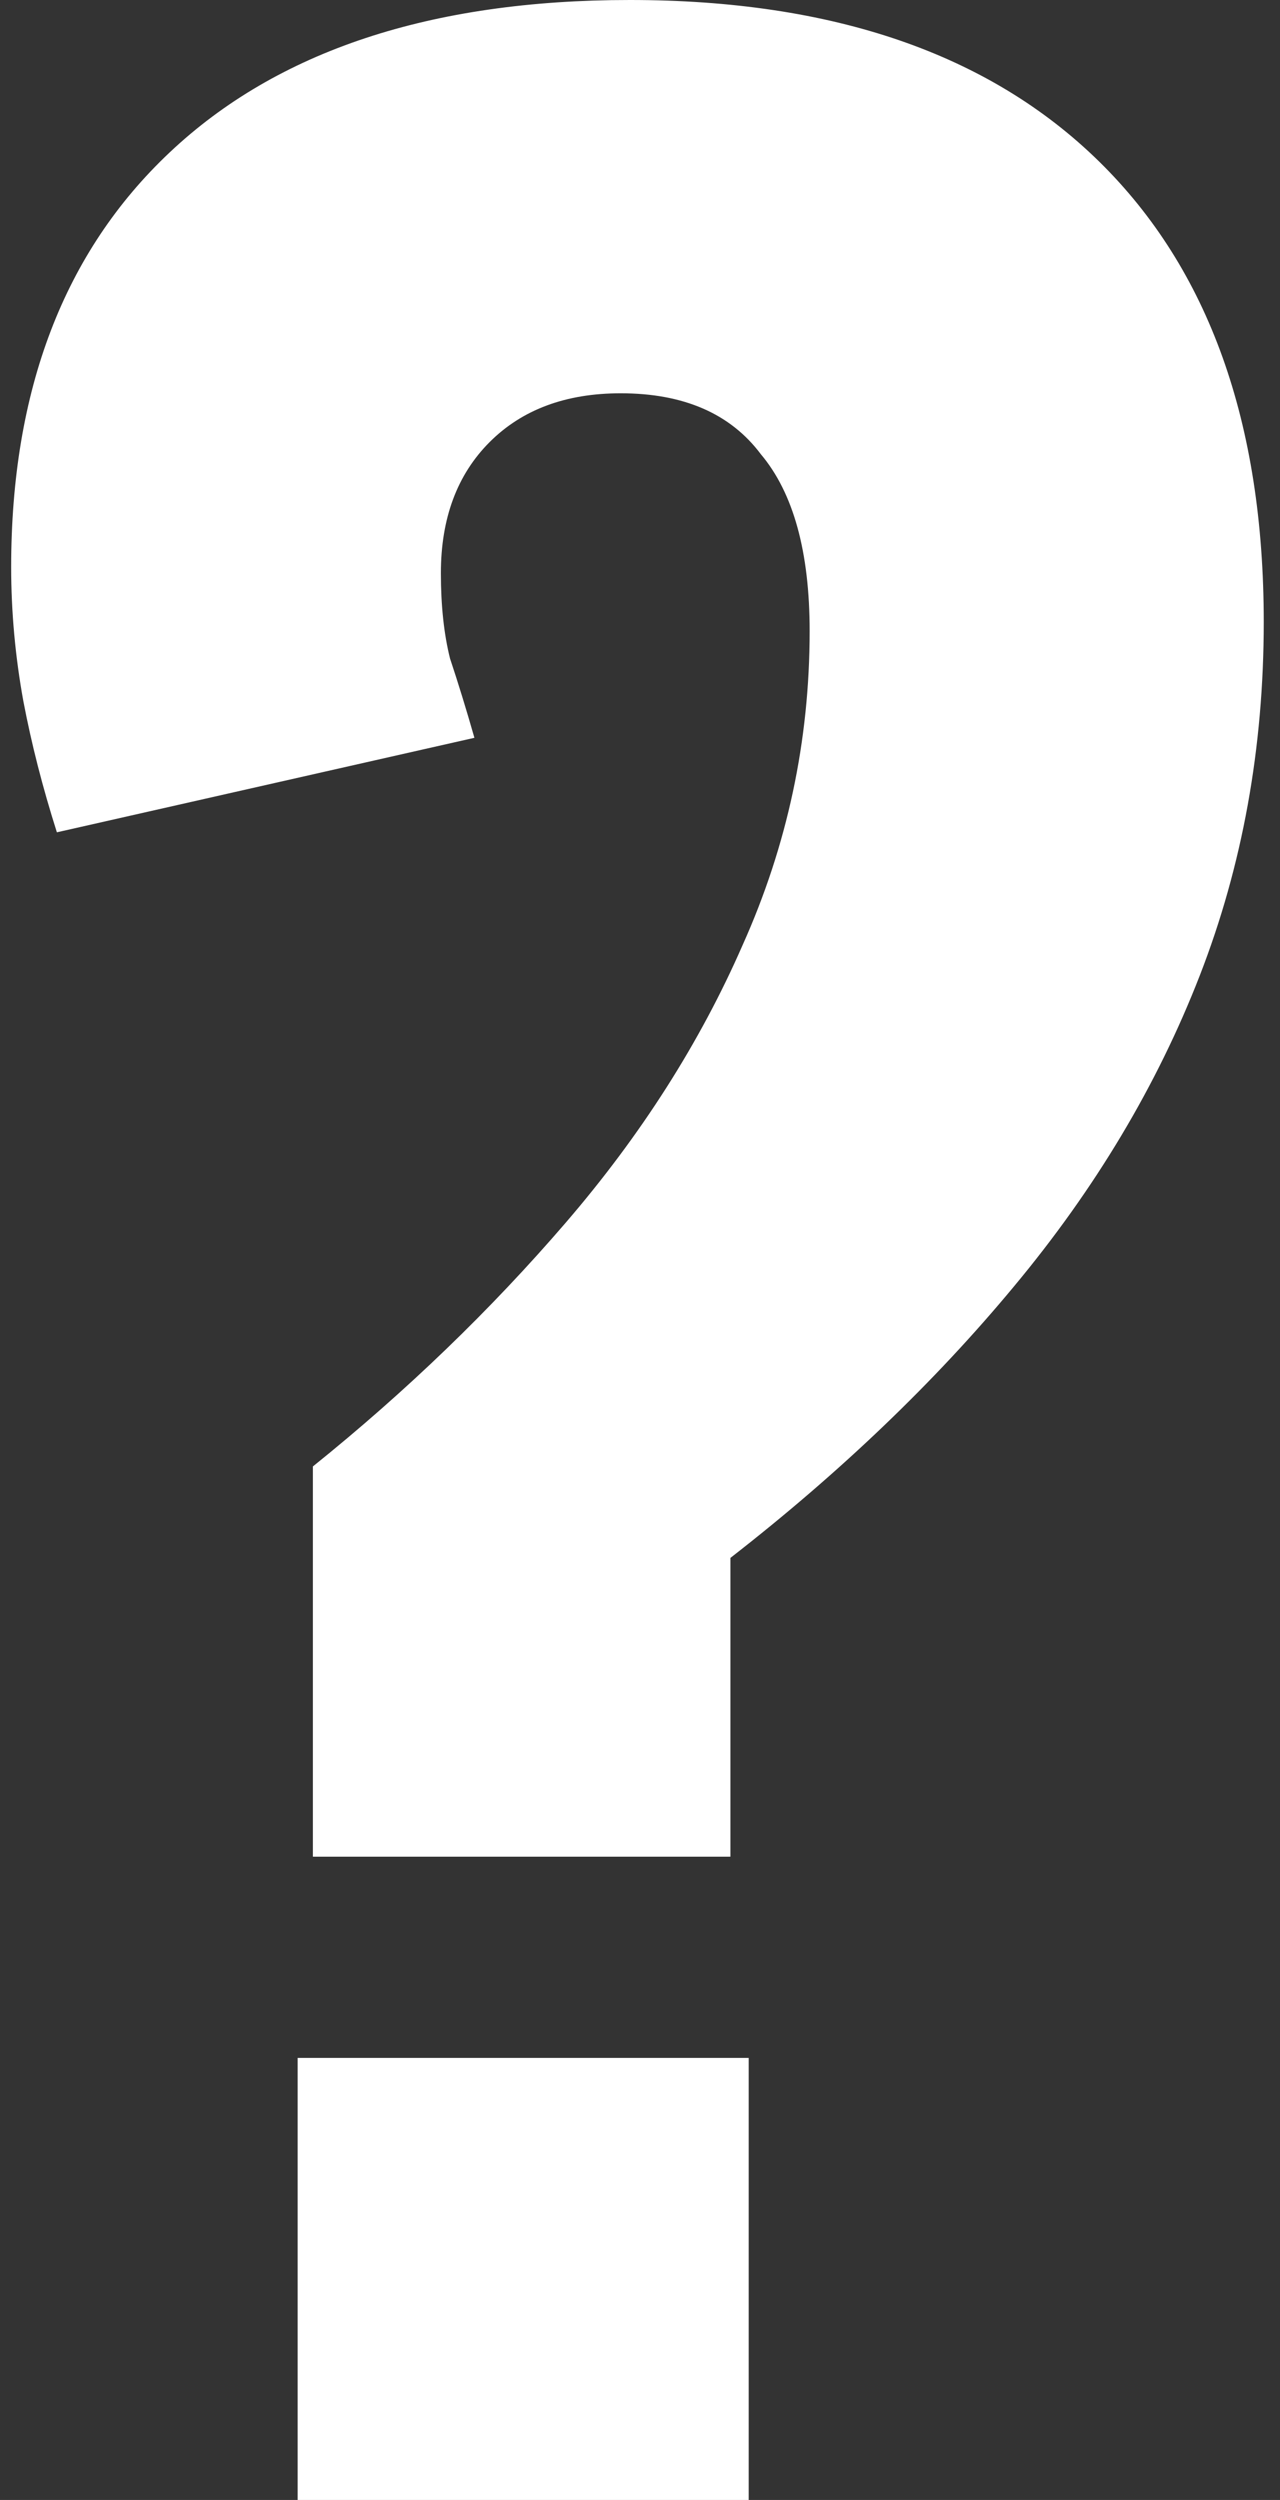 <?xml version="1.0" encoding="UTF-8"?> <svg xmlns="http://www.w3.org/2000/svg" width="63" height="123" viewBox="0 0 63 123" fill="none"><rect x="0" y="0" width="63" height="123" fill="#333333" stroke="none"/><path d="M15.4 91.35V72.15C20 68.45 24.15 64.45 27.85 60.15C31.55 55.85 34.45 51.3 36.55 46.5C38.75 41.6 39.85 36.45 39.85 31.05C39.85 27.15 39.05 24.25 37.45 22.35C35.95 20.35 33.65 19.35 30.55 19.35C27.85 19.35 25.7 20.15 24.1 21.75C22.5 23.35 21.7 25.5 21.7 28.2C21.7 29.8 21.85 31.2 22.15 32.4C22.55 33.6 22.95 34.9 23.35 36.3L2.8 40.95C2.1 38.75 1.55 36.6 1.15 34.5C0.75 32.3 0.55 30.1 0.55 27.9C0.55 19.2 3.15 12.4 8.35 7.5C13.65 2.5 21.2 -7.86781e-06 31 -7.86781e-06C41 -7.86781e-06 48.7 2.65 54.1 7.95C59.5 13.25 62.2 20.8 62.2 30.6C62.2 36.8 61.15 42.6 59.05 48C56.95 53.4 53.9 58.5 49.9 63.3C46 68 41.35 72.45 35.95 76.65V91.35H15.4ZM14.65 123V101.25H36.85V123H14.65Z" fill="white"></path></svg> 
